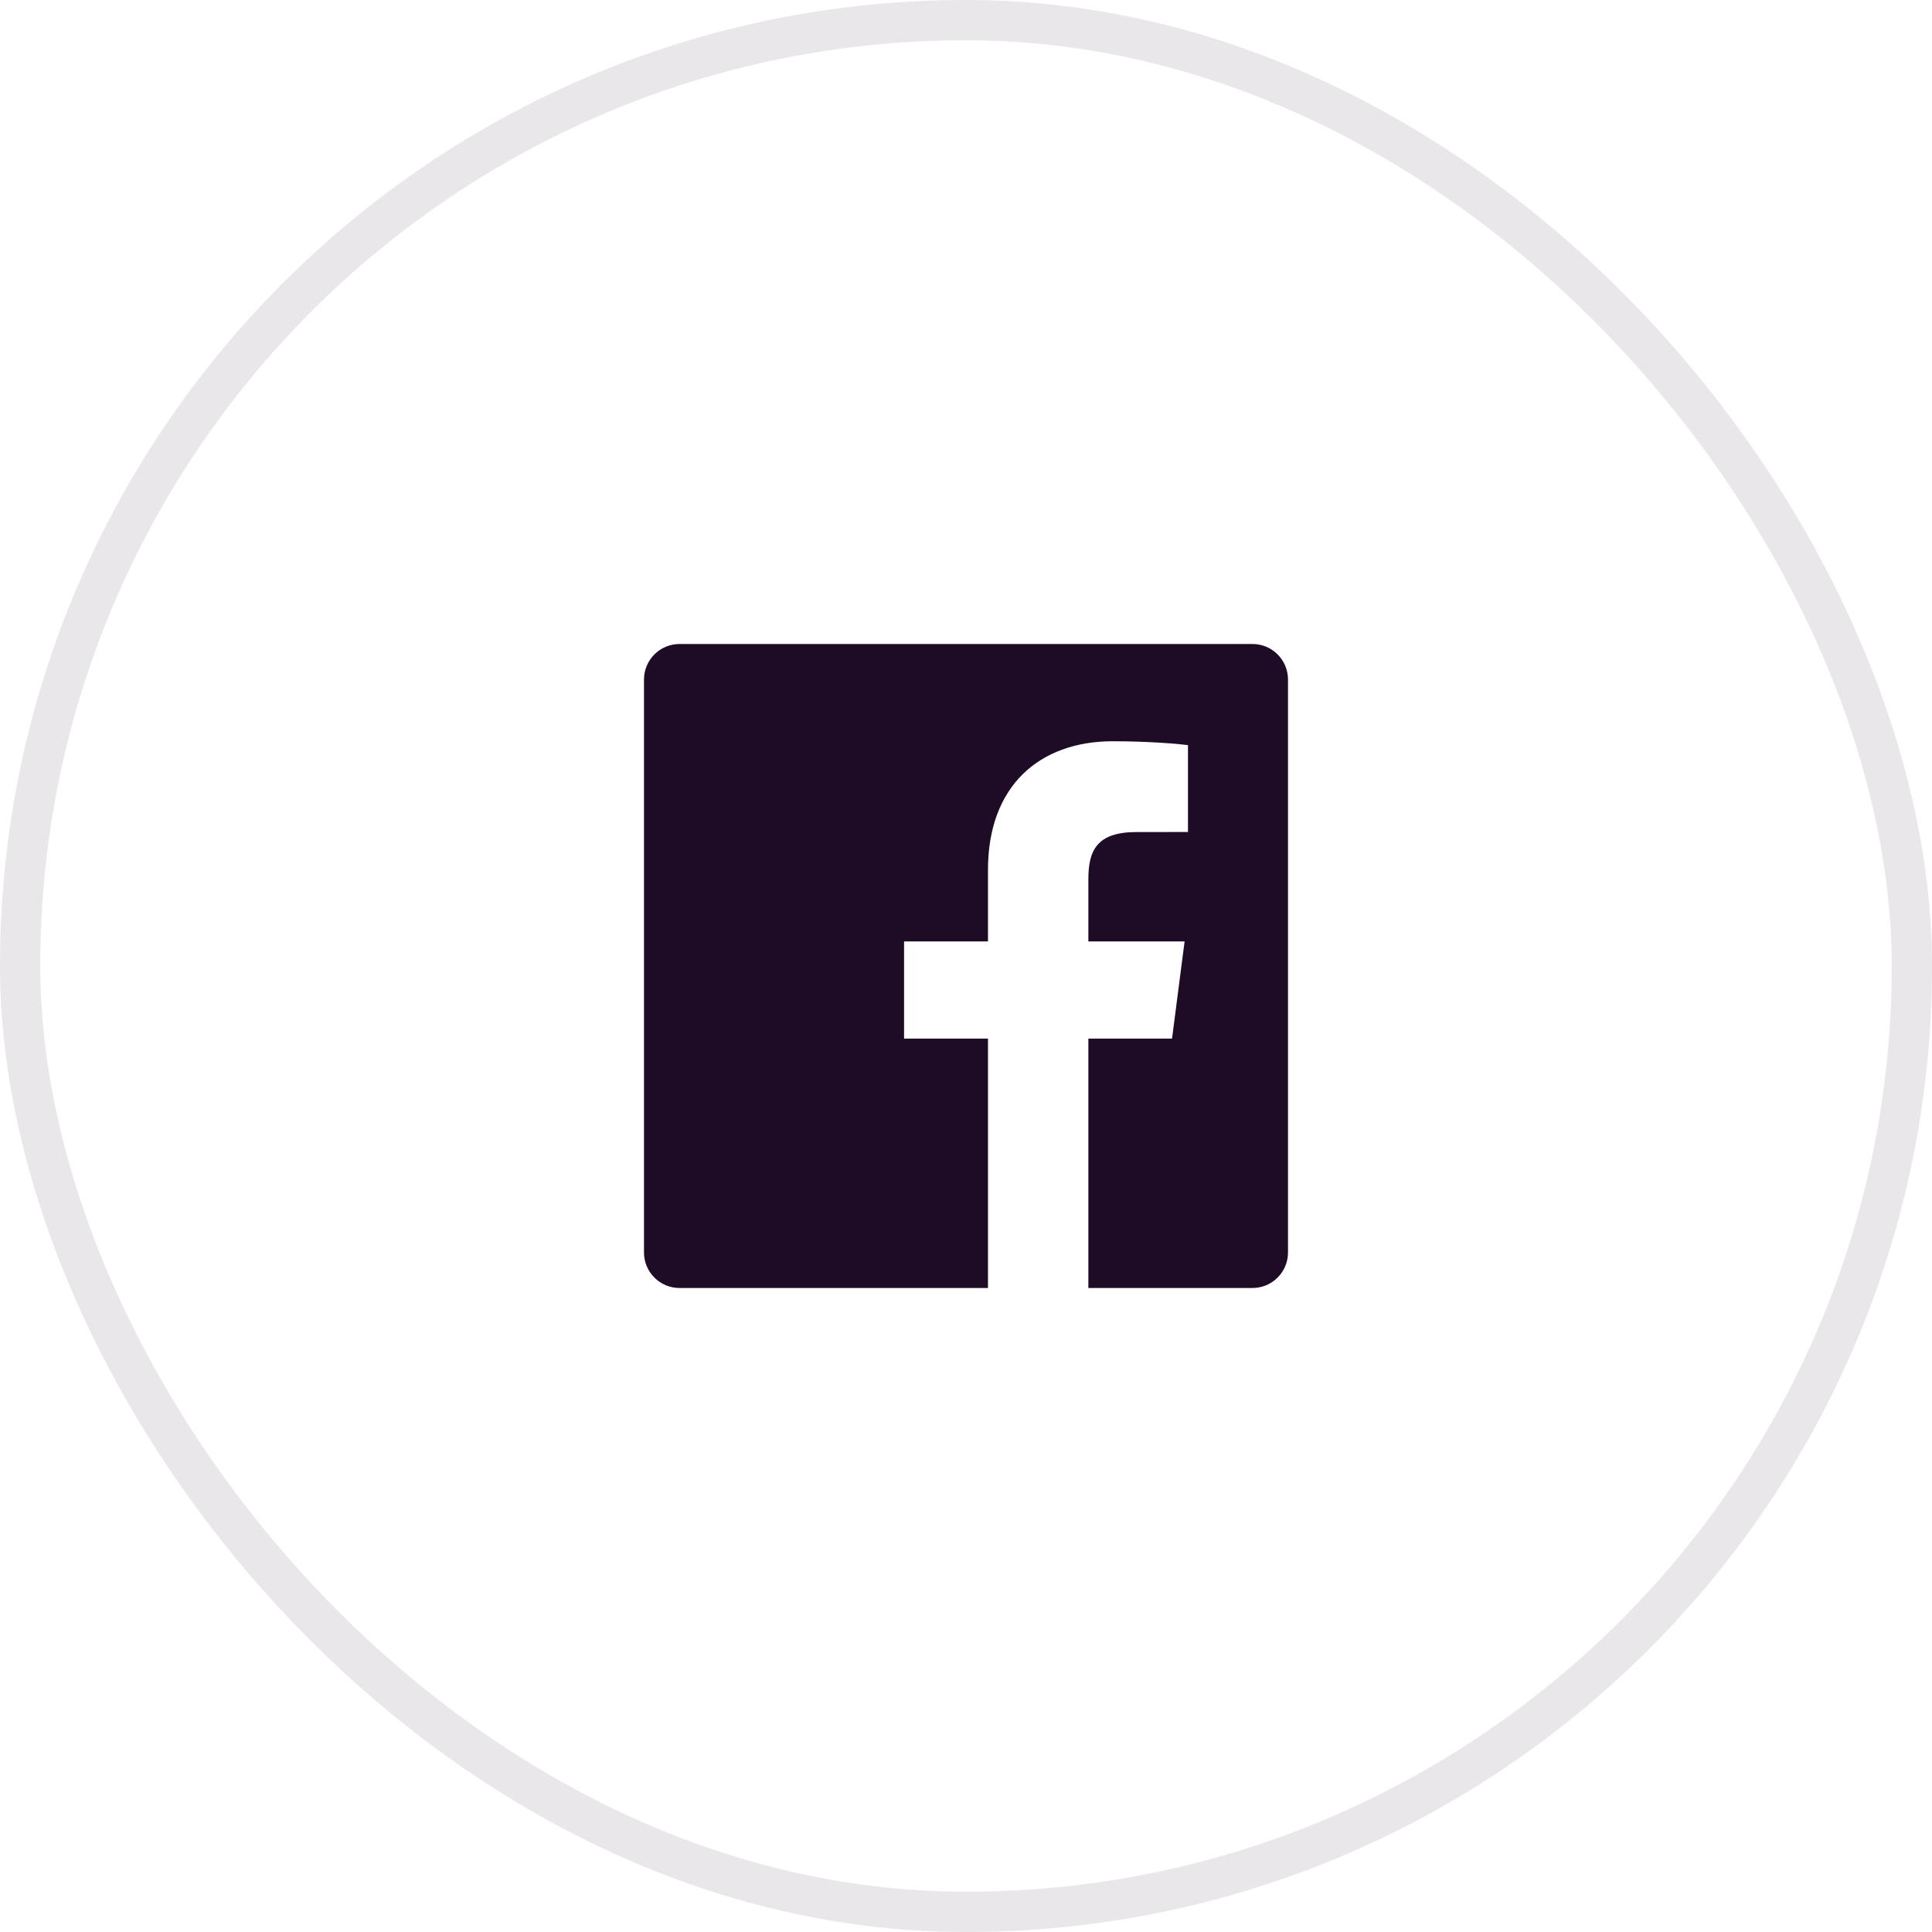 <svg width="48" height="48" viewBox="0 0 48 48" fill="none" xmlns="http://www.w3.org/2000/svg">
<rect x="0.5" y="0.5" width="47" height="47" rx="23.5" stroke="#1E0C26" stroke-opacity="0.1"/>
<path fill-rule="evenodd" clip-rule="evenodd" d="M24.546 32L16.883 32C16.395 32 16 31.605 16 31.117L16 16.883C16 16.395 16.395 16 16.883 16L31.117 16C31.605 16 32 16.395 32 16.883L32 31.117C32 31.605 31.605 32 31.117 32L27.04 32L27.04 25.804L29.119 25.804L29.431 23.389L27.04 23.389L27.04 21.848C27.04 21.148 27.234 20.672 28.236 20.672L29.515 20.671L29.515 18.512C29.294 18.482 28.535 18.416 27.652 18.416C25.808 18.416 24.546 19.542 24.546 21.608L24.546 23.389L22.461 23.389L22.461 25.804L24.546 25.804L24.546 32Z" fill="#1E0C26"/>
</svg>
